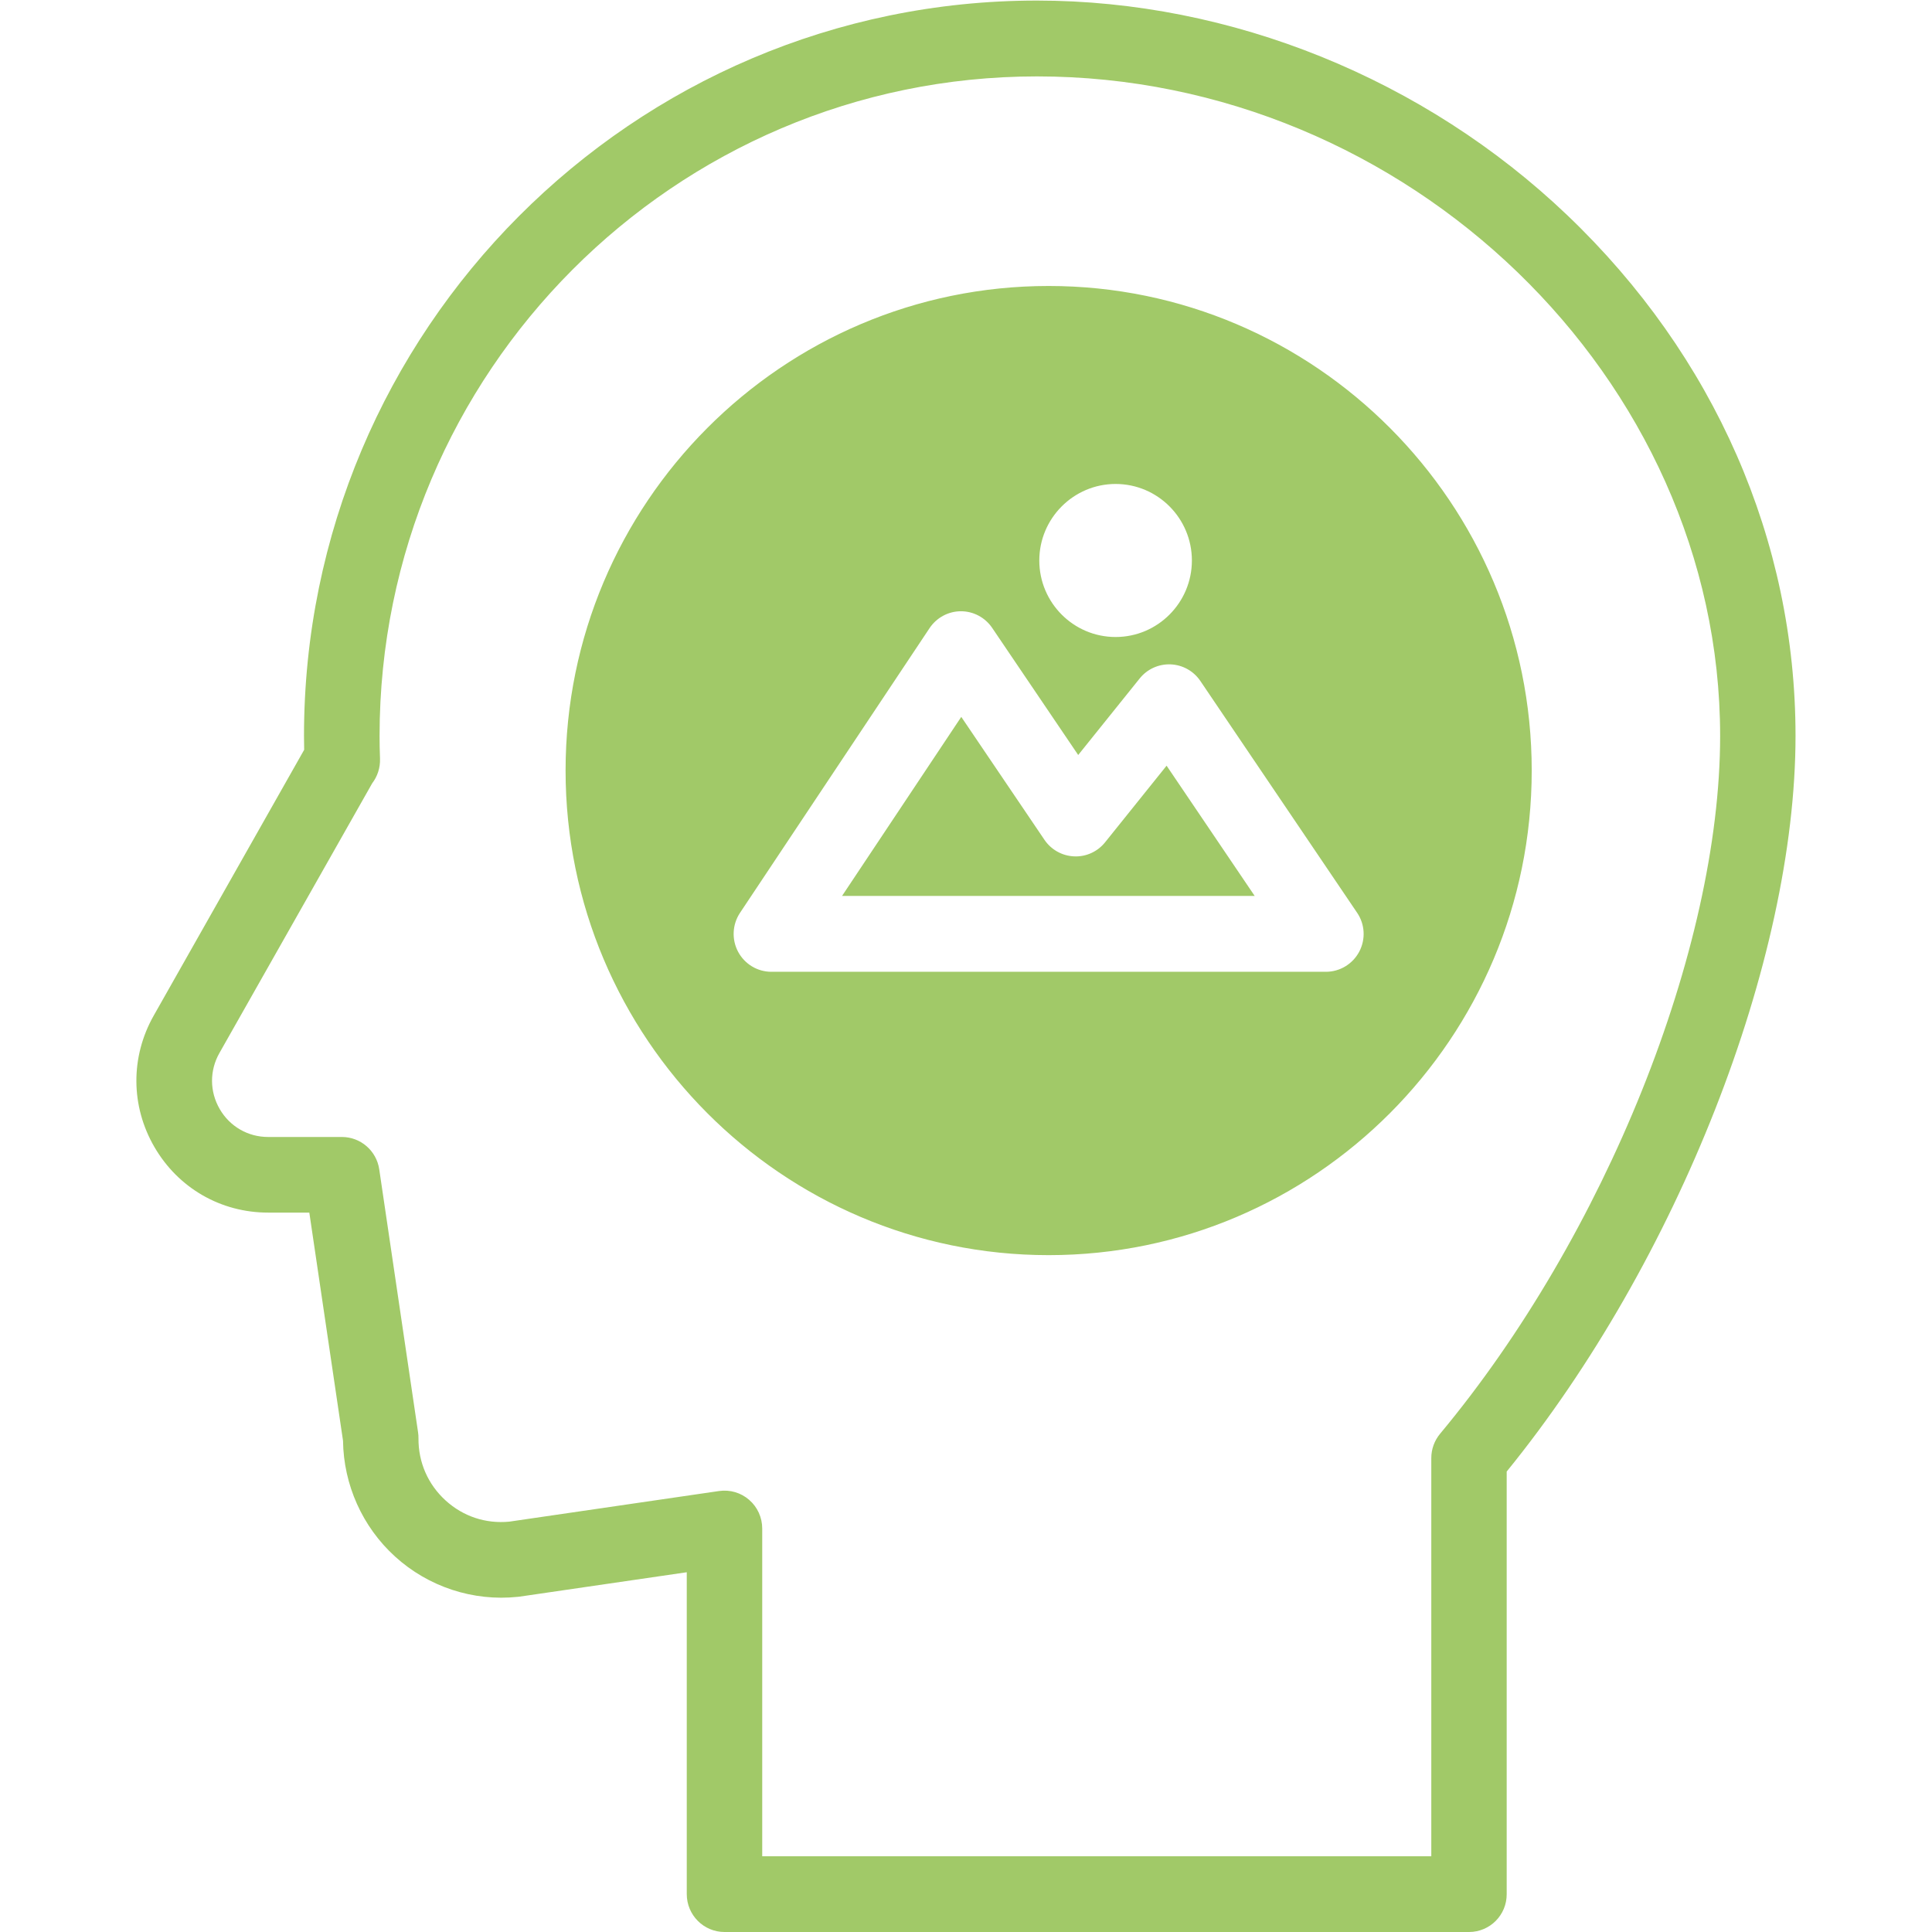<?xml version="1.0" encoding="utf-8"?>
<!-- Generator: Adobe Illustrator 17.0.0, SVG Export Plug-In . SVG Version: 6.00 Build 0)  -->
<!DOCTYPE svg PUBLIC "-//W3C//DTD SVG 1.1//EN" "http://www.w3.org/Graphics/SVG/1.1/DTD/svg11.dtd">
<svg version="1.1" id="Calque_1" xmlns="http://www.w3.org/2000/svg" xmlns:xlink="http://www.w3.org/1999/xlink" x="0px" y="0px"
	 width="34.515px" height="34.515px" viewBox="0 0 34.515 34.515" enable-background="new 0 0 34.515 34.515" xml:space="preserve">
<title>closure</title>
<g>
	<g>
		<path fill="#A1C968" d="M24.283,17.001c-0.117,0.221-0.346,0.36-0.596,0.36h-9.906c-0.249,0-0.477-0.137-0.595-0.358
			c-0.117-0.22-0.104-0.487,0.034-0.695l3.387-5.087c0.125-0.187,0.334-0.3,0.558-0.301h0.002c0.223,0,0.432,0.111,0.558,0.297
			l1.537,2.271l1.099-1.368c0.134-0.167,0.34-0.26,0.553-0.251c0.214,0.009,0.41,0.119,0.53,0.296l2.8,4.14
			C24.385,16.511,24.4,16.779,24.283,17.001 M19.93,8.646c0.752,0,1.363,0.613,1.363,1.367c0,0.754-0.611,1.367-1.363,1.367
			c-0.752,0-1.363-0.613-1.363-1.367C18.567,9.26,19.179,8.646,19.93,8.646 M18.734,5.109c-4.759,0-8.63,3.884-8.63,8.657
			c0,4.774,3.871,8.657,8.63,8.657c4.759,0,8.63-3.884,8.63-8.657C27.364,8.992,23.493,5.109,18.734,5.109 M19.742,15.048
			c-0.134,0.167-0.34,0.261-0.553,0.251c-0.214-0.009-0.41-0.119-0.53-0.296l-1.486-2.196l-2.13,3.199h7.372l-1.574-2.327
			L19.742,15.048z M13.617,33.162H25.57v-7.114c0-0.159,0.056-0.312,0.157-0.434c2.945-3.534,5.003-8.66,5.003-12.466
			c0-6.387-5.589-11.783-12.204-11.783c-6.476,0-11.745,5.286-11.745,11.783c0,0.122,0.002,0.251,0.008,0.409
			c0.005,0.16-0.046,0.314-0.14,0.437L3.92,18.812c-0.178,0.314-0.176,0.688,0.005,1.001c0.181,0.312,0.505,0.499,0.865,0.499h1.318
			c0.334,0,0.618,0.246,0.667,0.577l0.694,4.701c0.005,0.035,0.008,0.07,0.007,0.105c-0.003,0.429,0.169,0.823,0.485,1.111
			c0.313,0.285,0.717,0.419,1.138,0.378l3.747-0.547c0.194-0.028,0.39,0.029,0.538,0.158c0.148,0.128,0.233,0.315,0.233,0.512
			V33.162z M26.244,34.515H12.943c-0.372,0-0.674-0.303-0.674-0.677v-5.75l-2.989,0.436c-0.009,0.001-0.018,0.002-0.027,0.003
			c-0.8,0.085-1.601-0.178-2.197-0.721c-0.582-0.53-0.918-1.281-0.928-2.068l-0.602-4.075H4.79c-0.846,0-1.605-0.438-2.031-1.171
			c-0.426-0.733-0.43-1.612-0.012-2.35l2.687-4.747c-0.002-0.088-0.003-0.17-0.003-0.249c0-7.243,5.874-13.136,13.094-13.136
			c3.469,0,6.922,1.398,9.476,3.836c2.629,2.509,4.076,5.812,4.076,9.3c0,4.026-2.113,9.394-5.16,13.143v7.548
			C26.919,34.212,26.617,34.515,26.244,34.515L26.244,34.515z"/>
	</g>
</g>
</svg>
